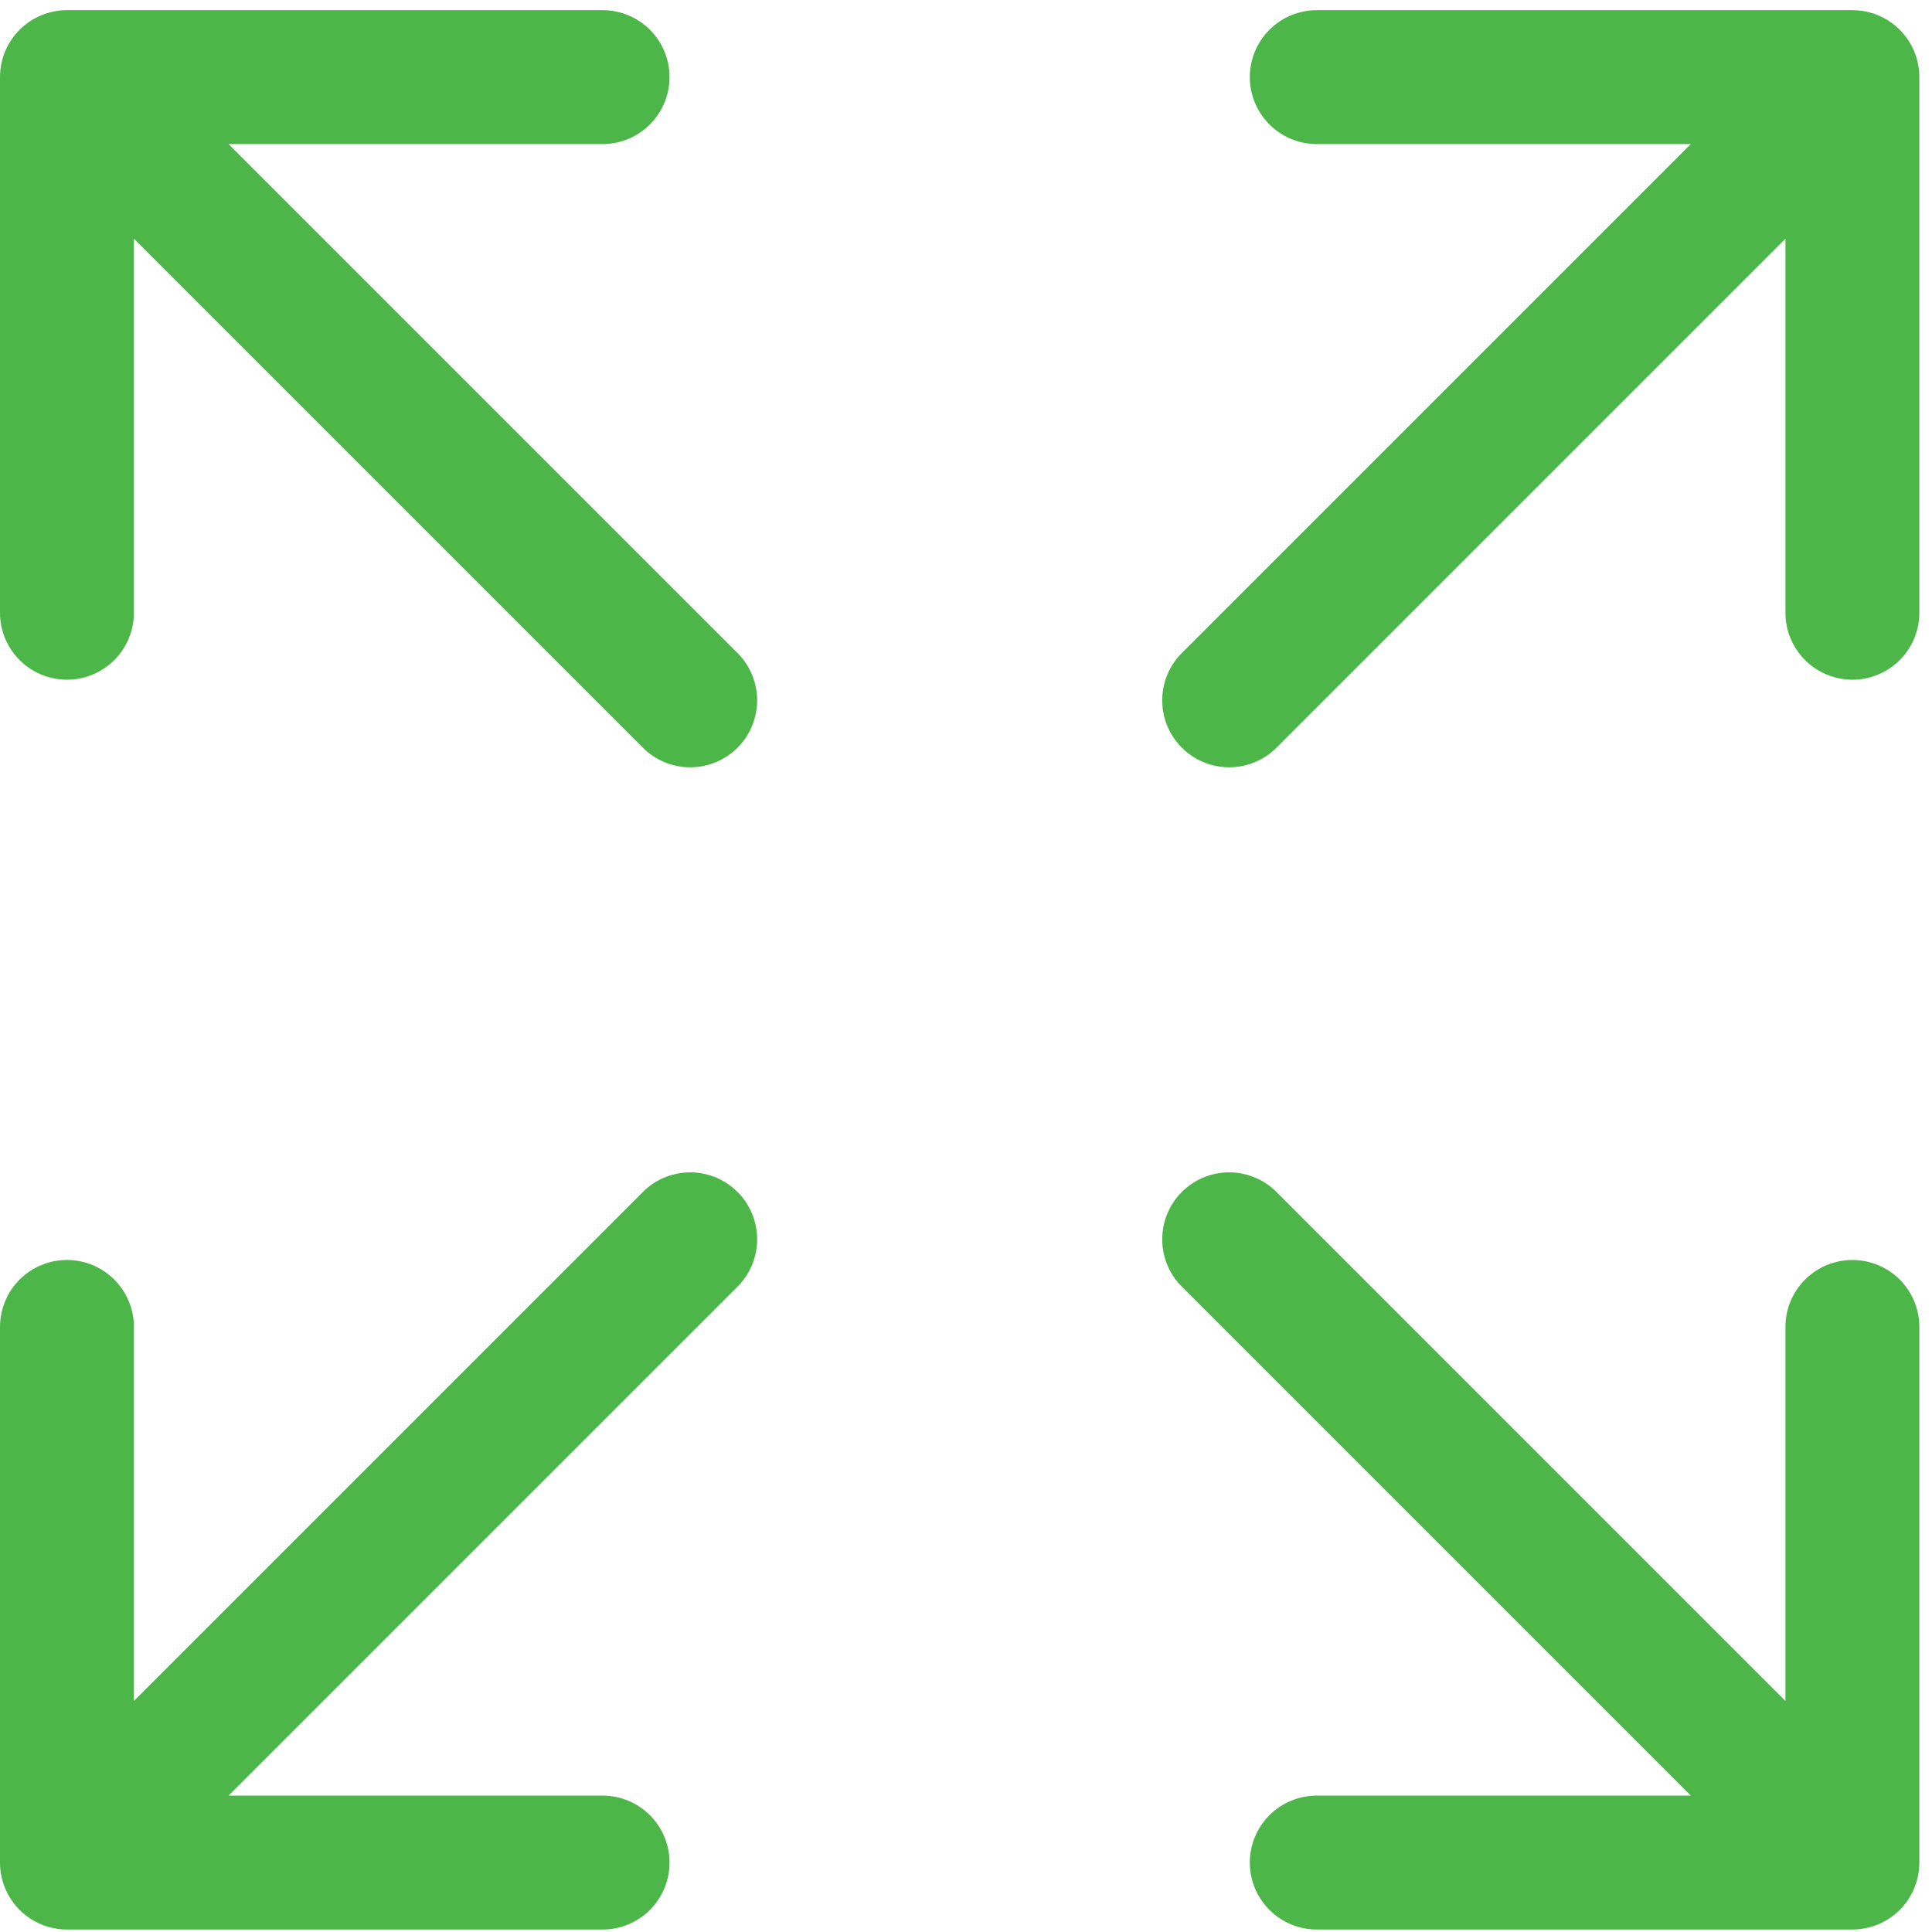 <svg width="49" height="49" viewBox="0 0 49 49" fill="none" xmlns="http://www.w3.org/2000/svg">
<path d="M48.679 1.956V15.541C48.679 15.991 48.5 16.423 48.182 16.741C47.863 17.06 47.431 17.239 46.981 17.239C46.531 17.239 46.099 17.06 45.78 16.741C45.462 16.423 45.283 15.991 45.283 15.541V6.054L32.332 19.005C32.01 19.305 31.584 19.468 31.145 19.46C30.704 19.453 30.285 19.274 29.974 18.963C29.663 18.652 29.484 18.232 29.477 17.792C29.469 17.352 29.632 16.927 29.932 16.605L42.883 3.654H33.396C32.946 3.654 32.514 3.475 32.196 3.156C31.877 2.838 31.698 2.406 31.698 1.956C31.698 1.505 31.877 1.073 32.196 0.755C32.514 0.437 32.946 0.258 33.396 0.258H46.981C47.431 0.258 47.863 0.437 48.182 0.755C48.5 1.073 48.679 1.505 48.679 1.956ZM16.347 30.19L3.396 43.141V33.654C3.396 33.203 3.217 32.772 2.899 32.453C2.58 32.135 2.148 31.956 1.698 31.956C1.248 31.956 0.816 32.135 0.497 32.453C0.179 32.772 0 33.203 0 33.654V47.239C0 47.689 0.179 48.121 0.497 48.44C0.816 48.758 1.248 48.937 1.698 48.937H15.283C15.733 48.937 16.165 48.758 16.484 48.44C16.802 48.121 16.981 47.689 16.981 47.239C16.981 46.788 16.802 46.356 16.484 46.038C16.165 45.72 15.733 45.541 15.283 45.541H5.796L18.747 32.59C19.047 32.268 19.21 31.842 19.203 31.402C19.195 30.962 19.017 30.542 18.706 30.231C18.394 29.92 17.975 29.742 17.535 29.734C17.095 29.727 16.669 29.89 16.347 30.19ZM46.981 31.956C46.531 31.956 46.099 32.135 45.78 32.453C45.462 32.772 45.283 33.203 45.283 33.654V43.141L32.332 30.19C32.01 29.89 31.584 29.727 31.145 29.734C30.704 29.742 30.285 29.92 29.974 30.231C29.663 30.542 29.484 30.962 29.477 31.402C29.469 31.842 29.632 32.268 29.932 32.59L42.883 45.541H33.396C32.946 45.541 32.514 45.72 32.196 46.038C31.877 46.356 31.698 46.788 31.698 47.239C31.698 47.689 31.877 48.121 32.196 48.44C32.514 48.758 32.946 48.937 33.396 48.937H46.981C47.431 48.937 47.863 48.758 48.182 48.44C48.5 48.121 48.679 47.689 48.679 47.239V33.654C48.679 33.203 48.5 32.772 48.182 32.453C47.863 32.135 47.431 31.956 46.981 31.956ZM5.796 3.654H15.283C15.733 3.654 16.165 3.475 16.484 3.156C16.802 2.838 16.981 2.406 16.981 1.956C16.981 1.505 16.802 1.073 16.484 0.755C16.165 0.437 15.733 0.258 15.283 0.258H1.698C1.248 0.258 0.816 0.437 0.497 0.755C0.179 1.073 0 1.505 0 1.956V15.541C0 15.991 0.179 16.423 0.497 16.741C0.816 17.06 1.248 17.239 1.698 17.239C2.148 17.239 2.58 17.06 2.899 16.741C3.217 16.423 3.396 15.991 3.396 15.541V6.054L16.347 19.005C16.669 19.305 17.095 19.468 17.535 19.46C17.975 19.453 18.394 19.274 18.706 18.963C19.017 18.652 19.195 18.232 19.203 17.792C19.21 17.352 19.047 16.927 18.747 16.605L5.796 3.654Z" fill="#4CB748"/>
</svg>
